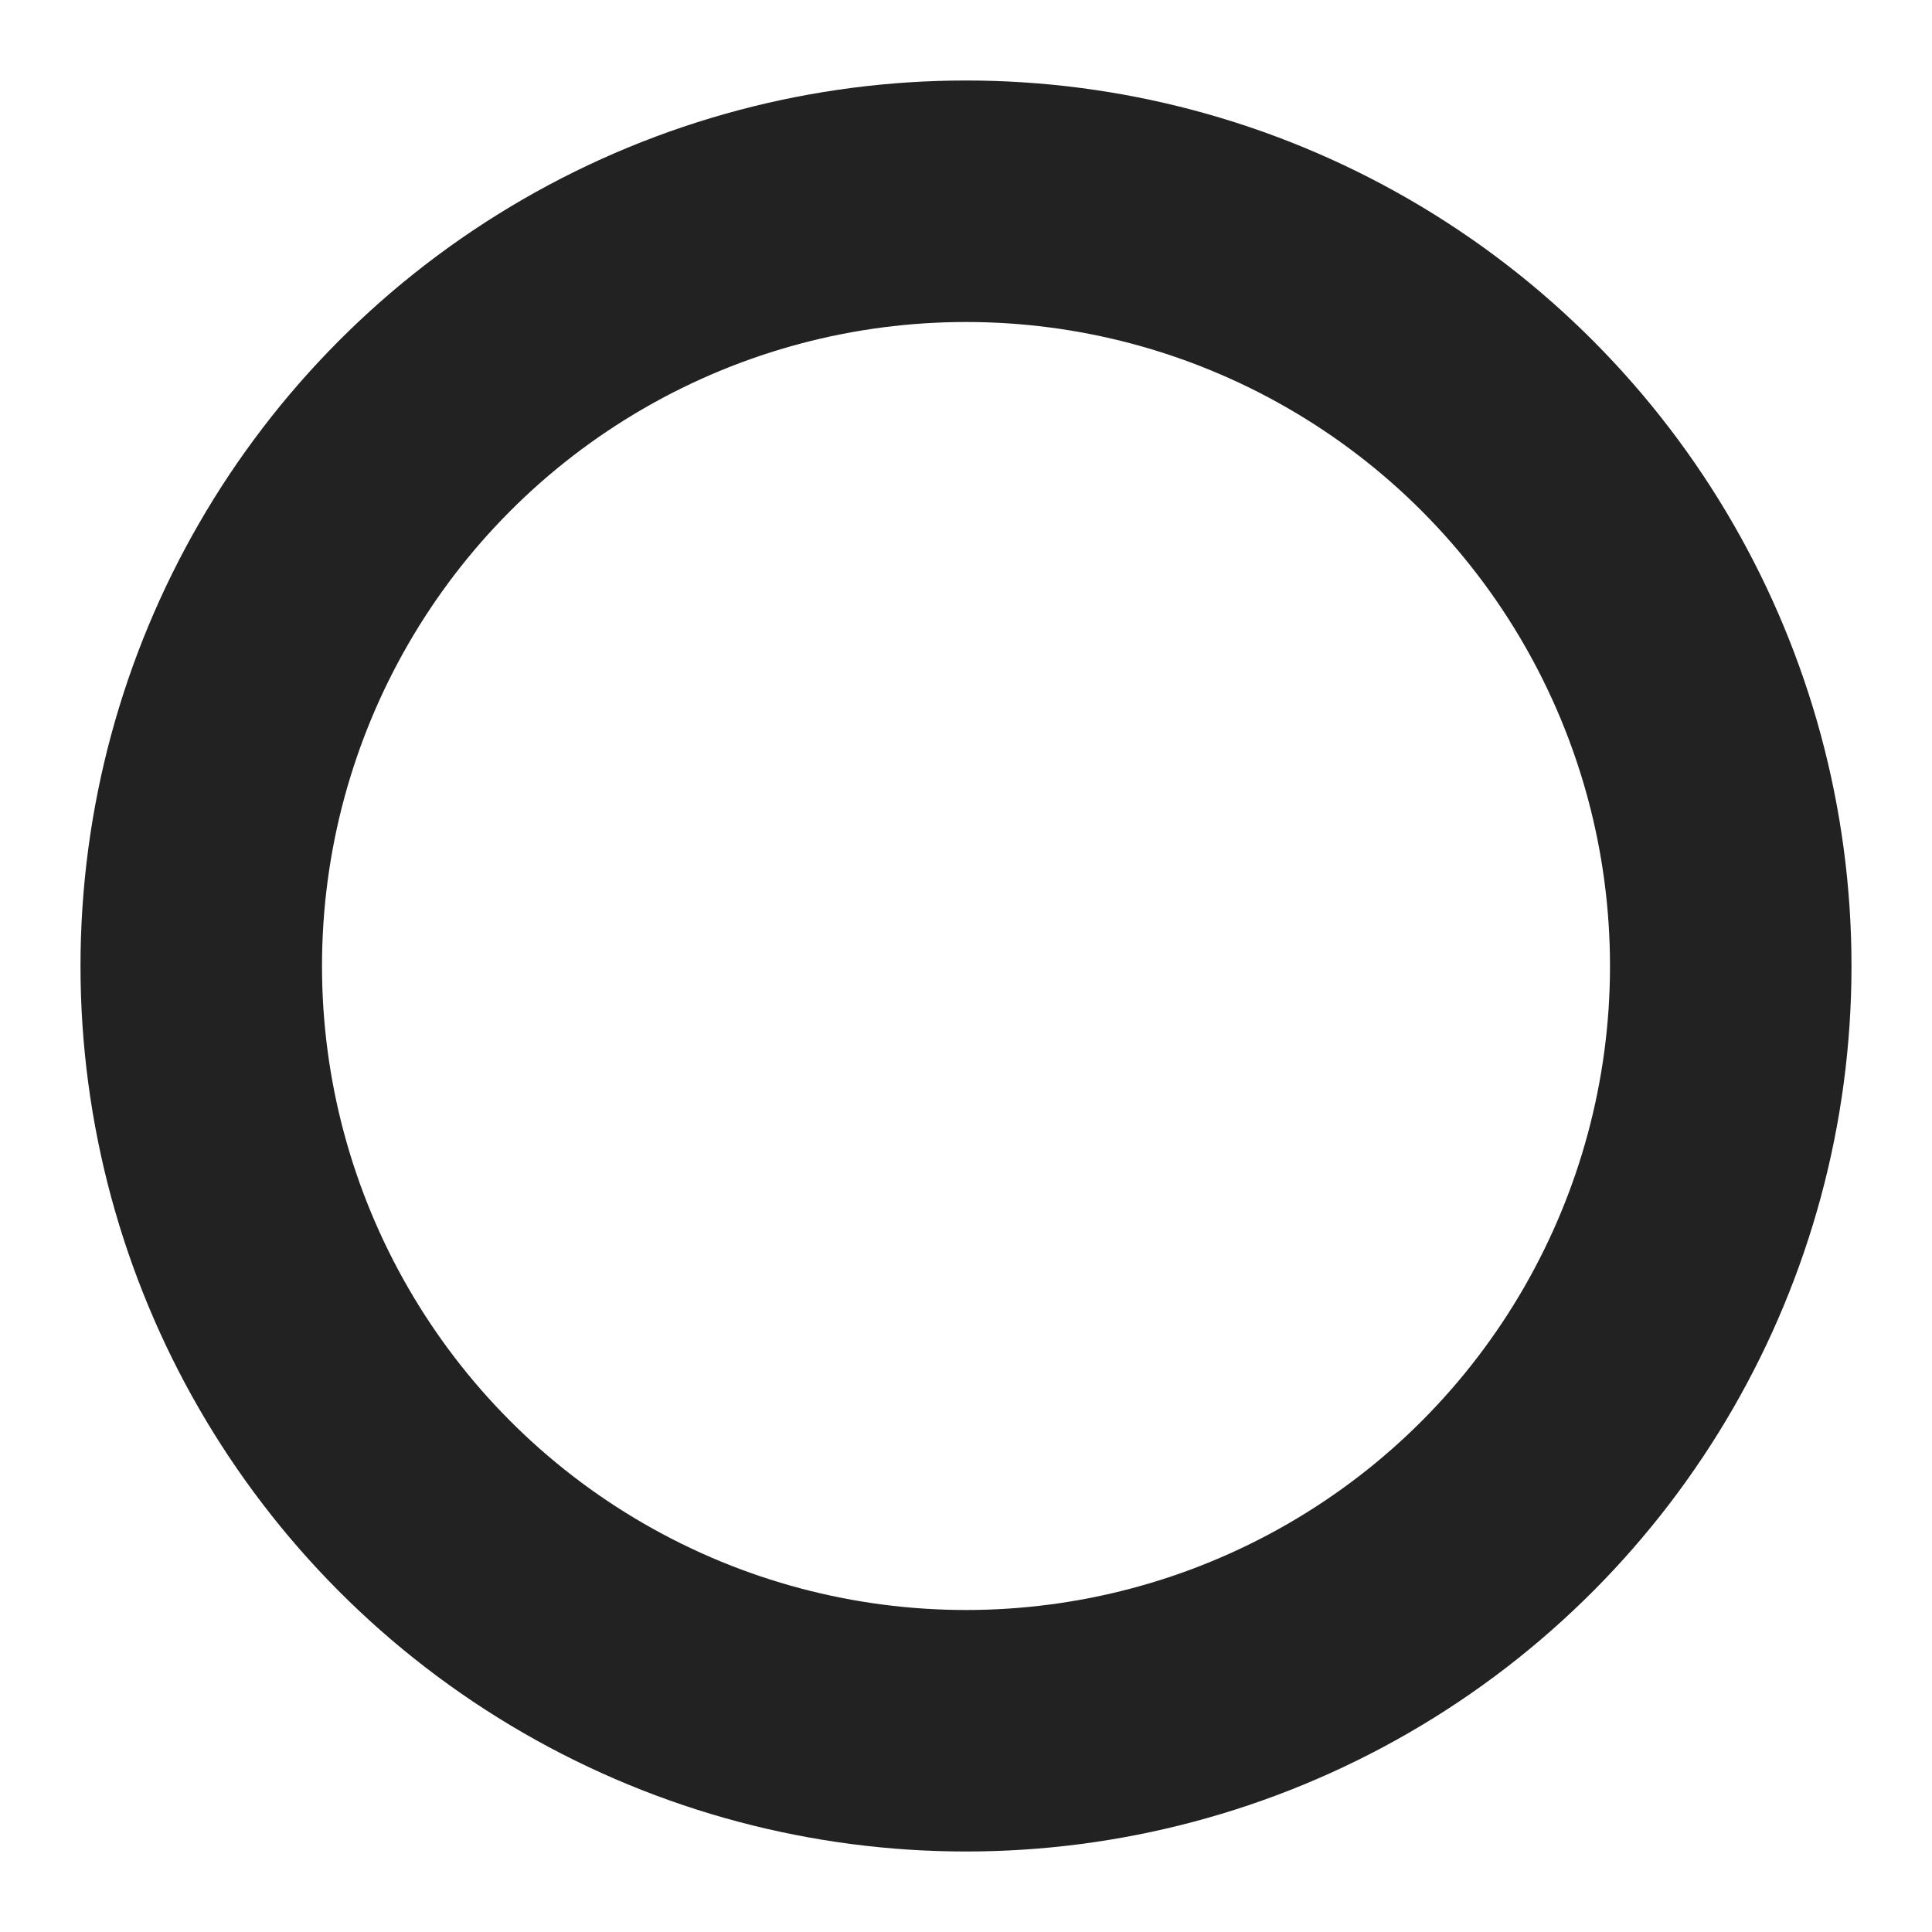 <svg width="36" height="36" stroke="#222222" viewBox="0 0 24 24" xmlns="http://www.w3.org/2000/svg"><style>.spinner_QPB9{transform-origin:center;animation:spinner_4N1C 2s linear infinite}.spinner_QPB9 circle{stroke-linecap:round;animation:spinner_MX3P 1.5s ease-in-out infinite}@keyframes spinner_4N1C{100%{transform:rotate(360deg)}}@keyframes spinner_MX3P{0%{stroke-dasharray:0 150;stroke-dashoffset:0}47.5%{stroke-dasharray:42 150;stroke-dashoffset:-16}95%,100%{stroke-dasharray:42 150;stroke-dashoffset:-59}}</style><g class="spinner_QPB9"><circle cx="12" cy="12" r="9.5" fill="none" stroke-width="3"></circle></g></svg>